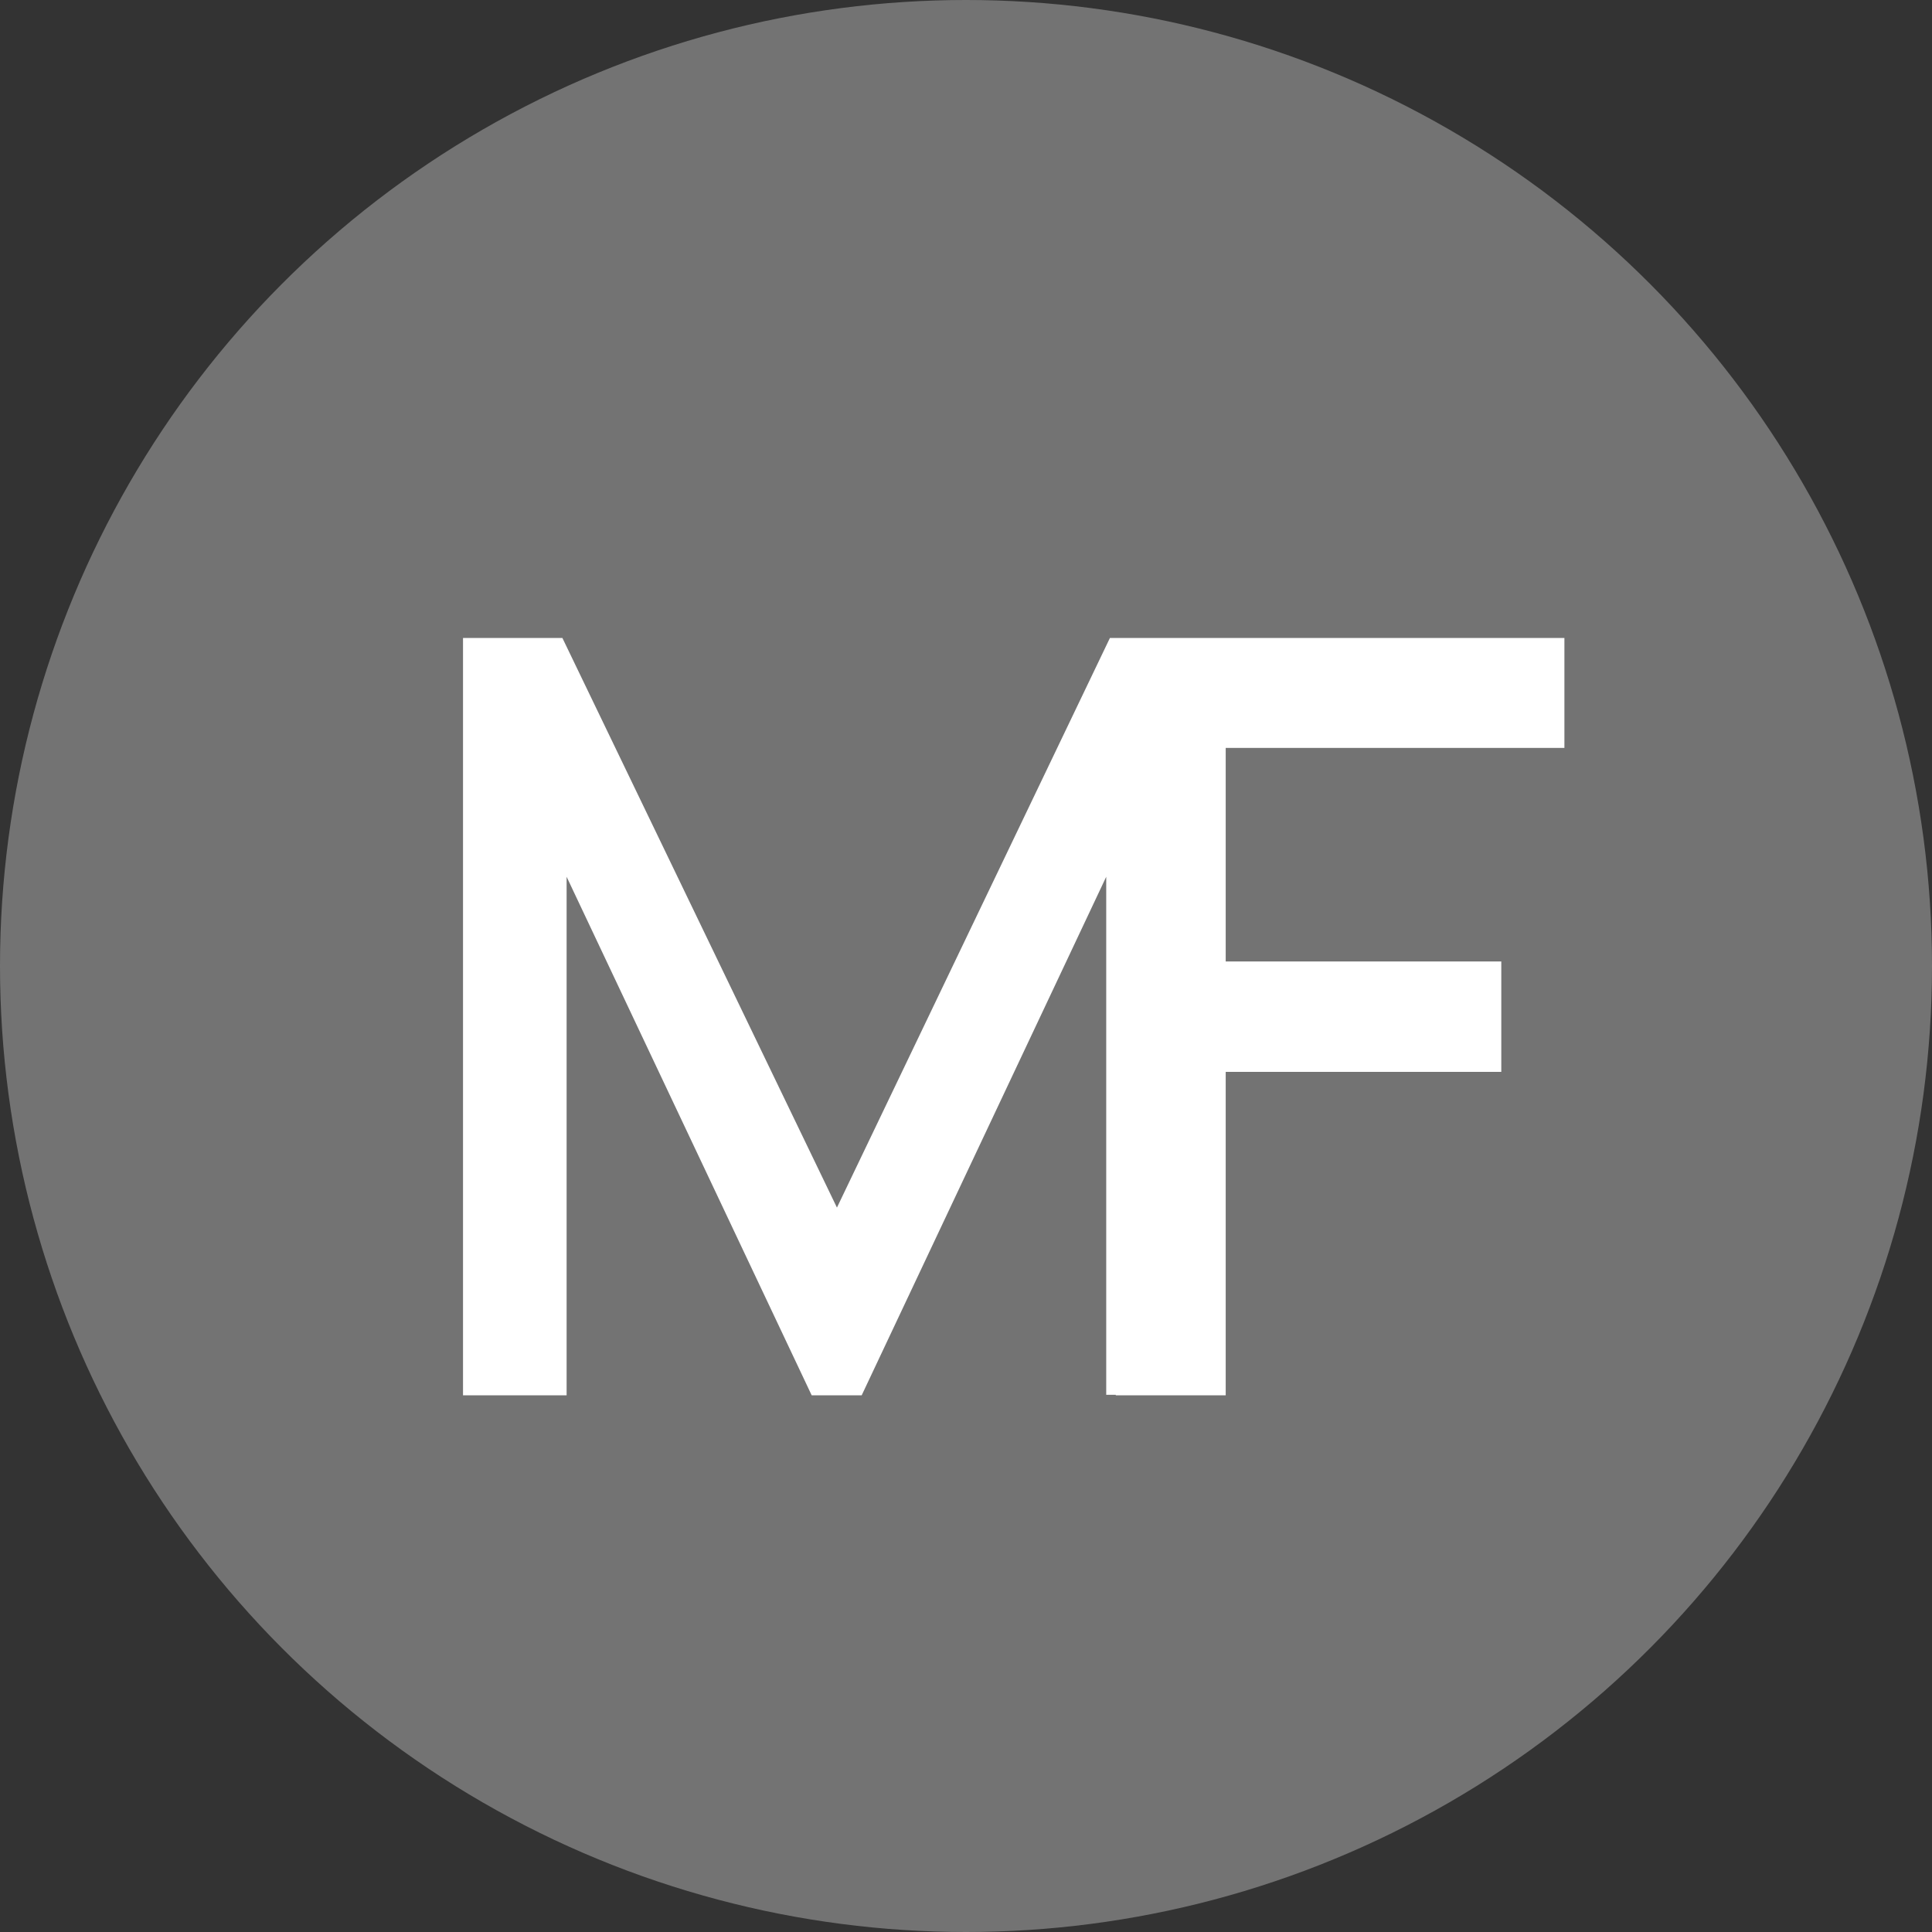 <?xml version="1.0" encoding="UTF-8"?> <svg xmlns="http://www.w3.org/2000/svg" width="90" height="90" viewBox="0 0 90 90" fill="none"><rect x="0" y="0" width="90" height="90" fill="#333333" stroke="none"/><circle cx="45" cy="45" r="45" fill="#737373"></circle><path d="M21.569 65V29.72H26.199L38.988 56.254L51.704 29.72H56.383V64.975H51.532V40.843L40.14 65H37.812L26.395 40.843V65H21.569ZM51.978 65V29.72H72.876V34.84H57.098V44.788H69.936V49.932H57.098V65H51.978Z" fill="white"></path></svg> 